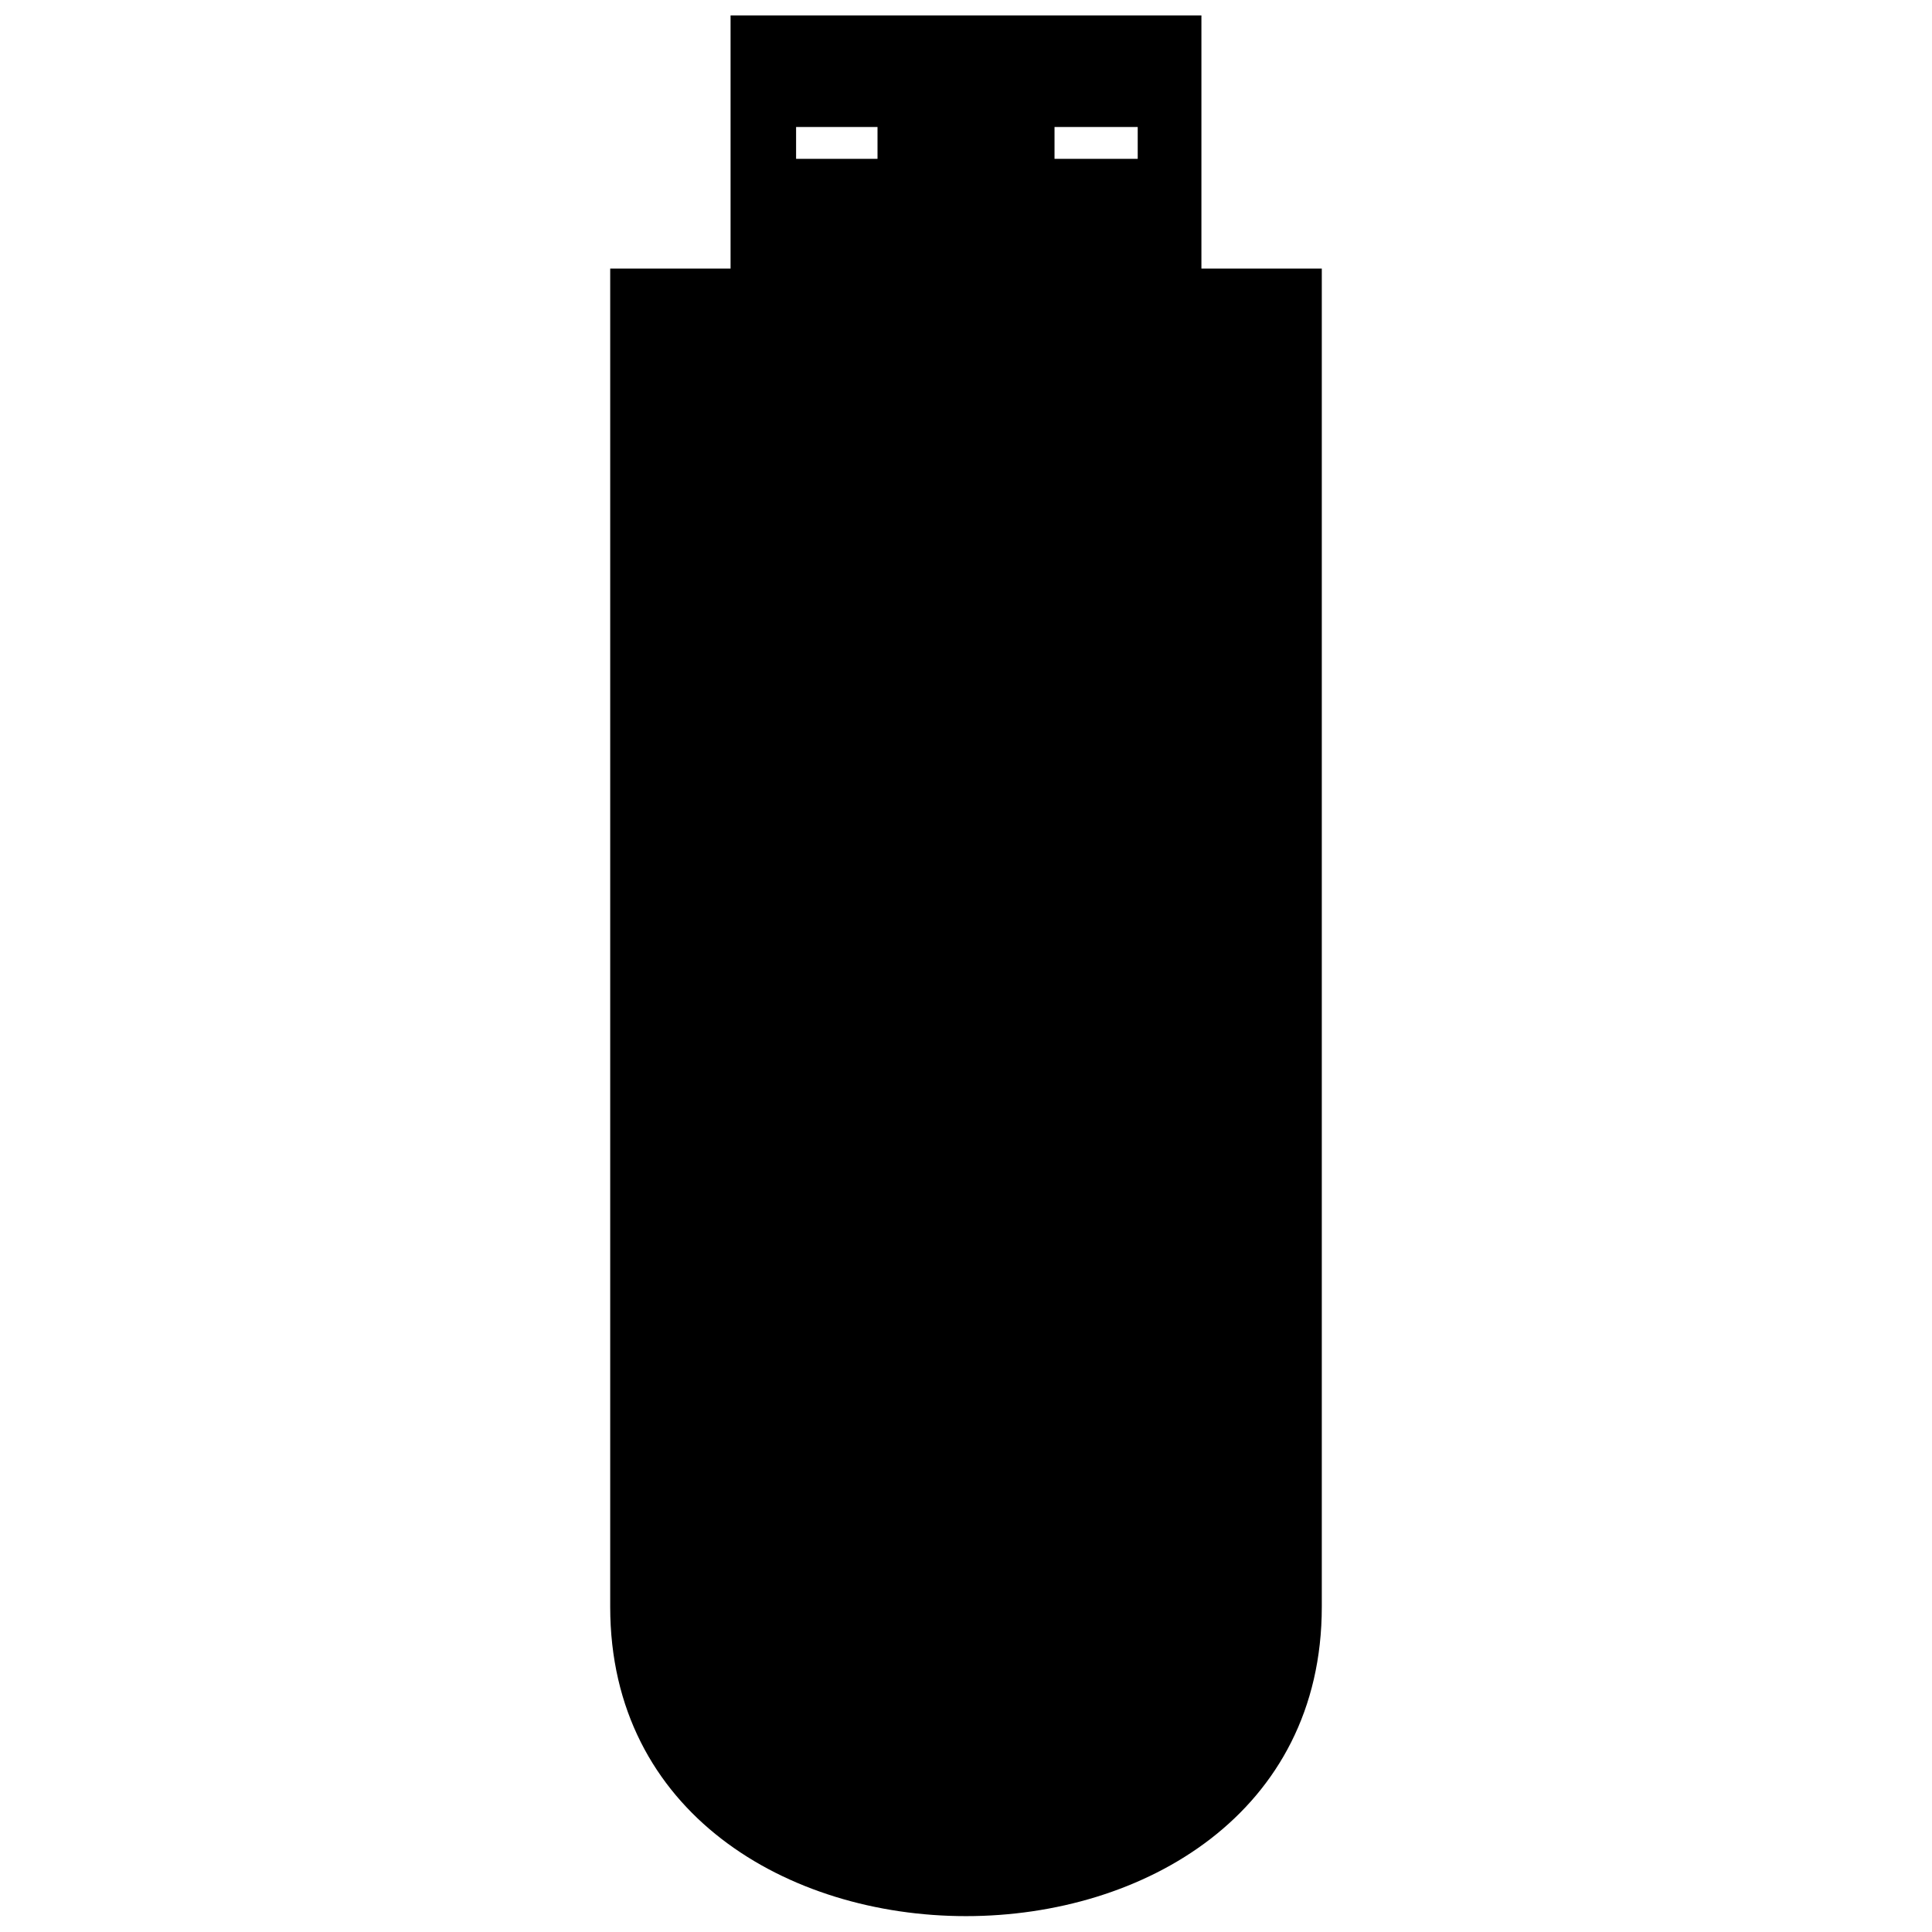 <?xml version="1.0" encoding="UTF-8"?>
<!-- Uploaded to: SVG Repo, www.svgrepo.com, Generator: SVG Repo Mixer Tools -->
<svg width="800px" height="800px" version="1.1" viewBox="144 144 512 512" xmlns="http://www.w3.org/2000/svg">
 <defs>
  <clipPath id="a">
   <path d="m305 148.09h190v503.81h-190z"/>
  </clipPath>
 </defs>
 <g clip-path="url(#a)">
  <path d="m494.29 215.18v354.64c0 109.3-188.58 109.3-188.58 0v-354.64h31.898v-67.082h124.78v67.082zm-117.74-37.527h-21.578v8.445h21.578zm46.91 0h22.047v8.445h-22.047z" fill-rule="evenodd"/>
 </g>
</svg>